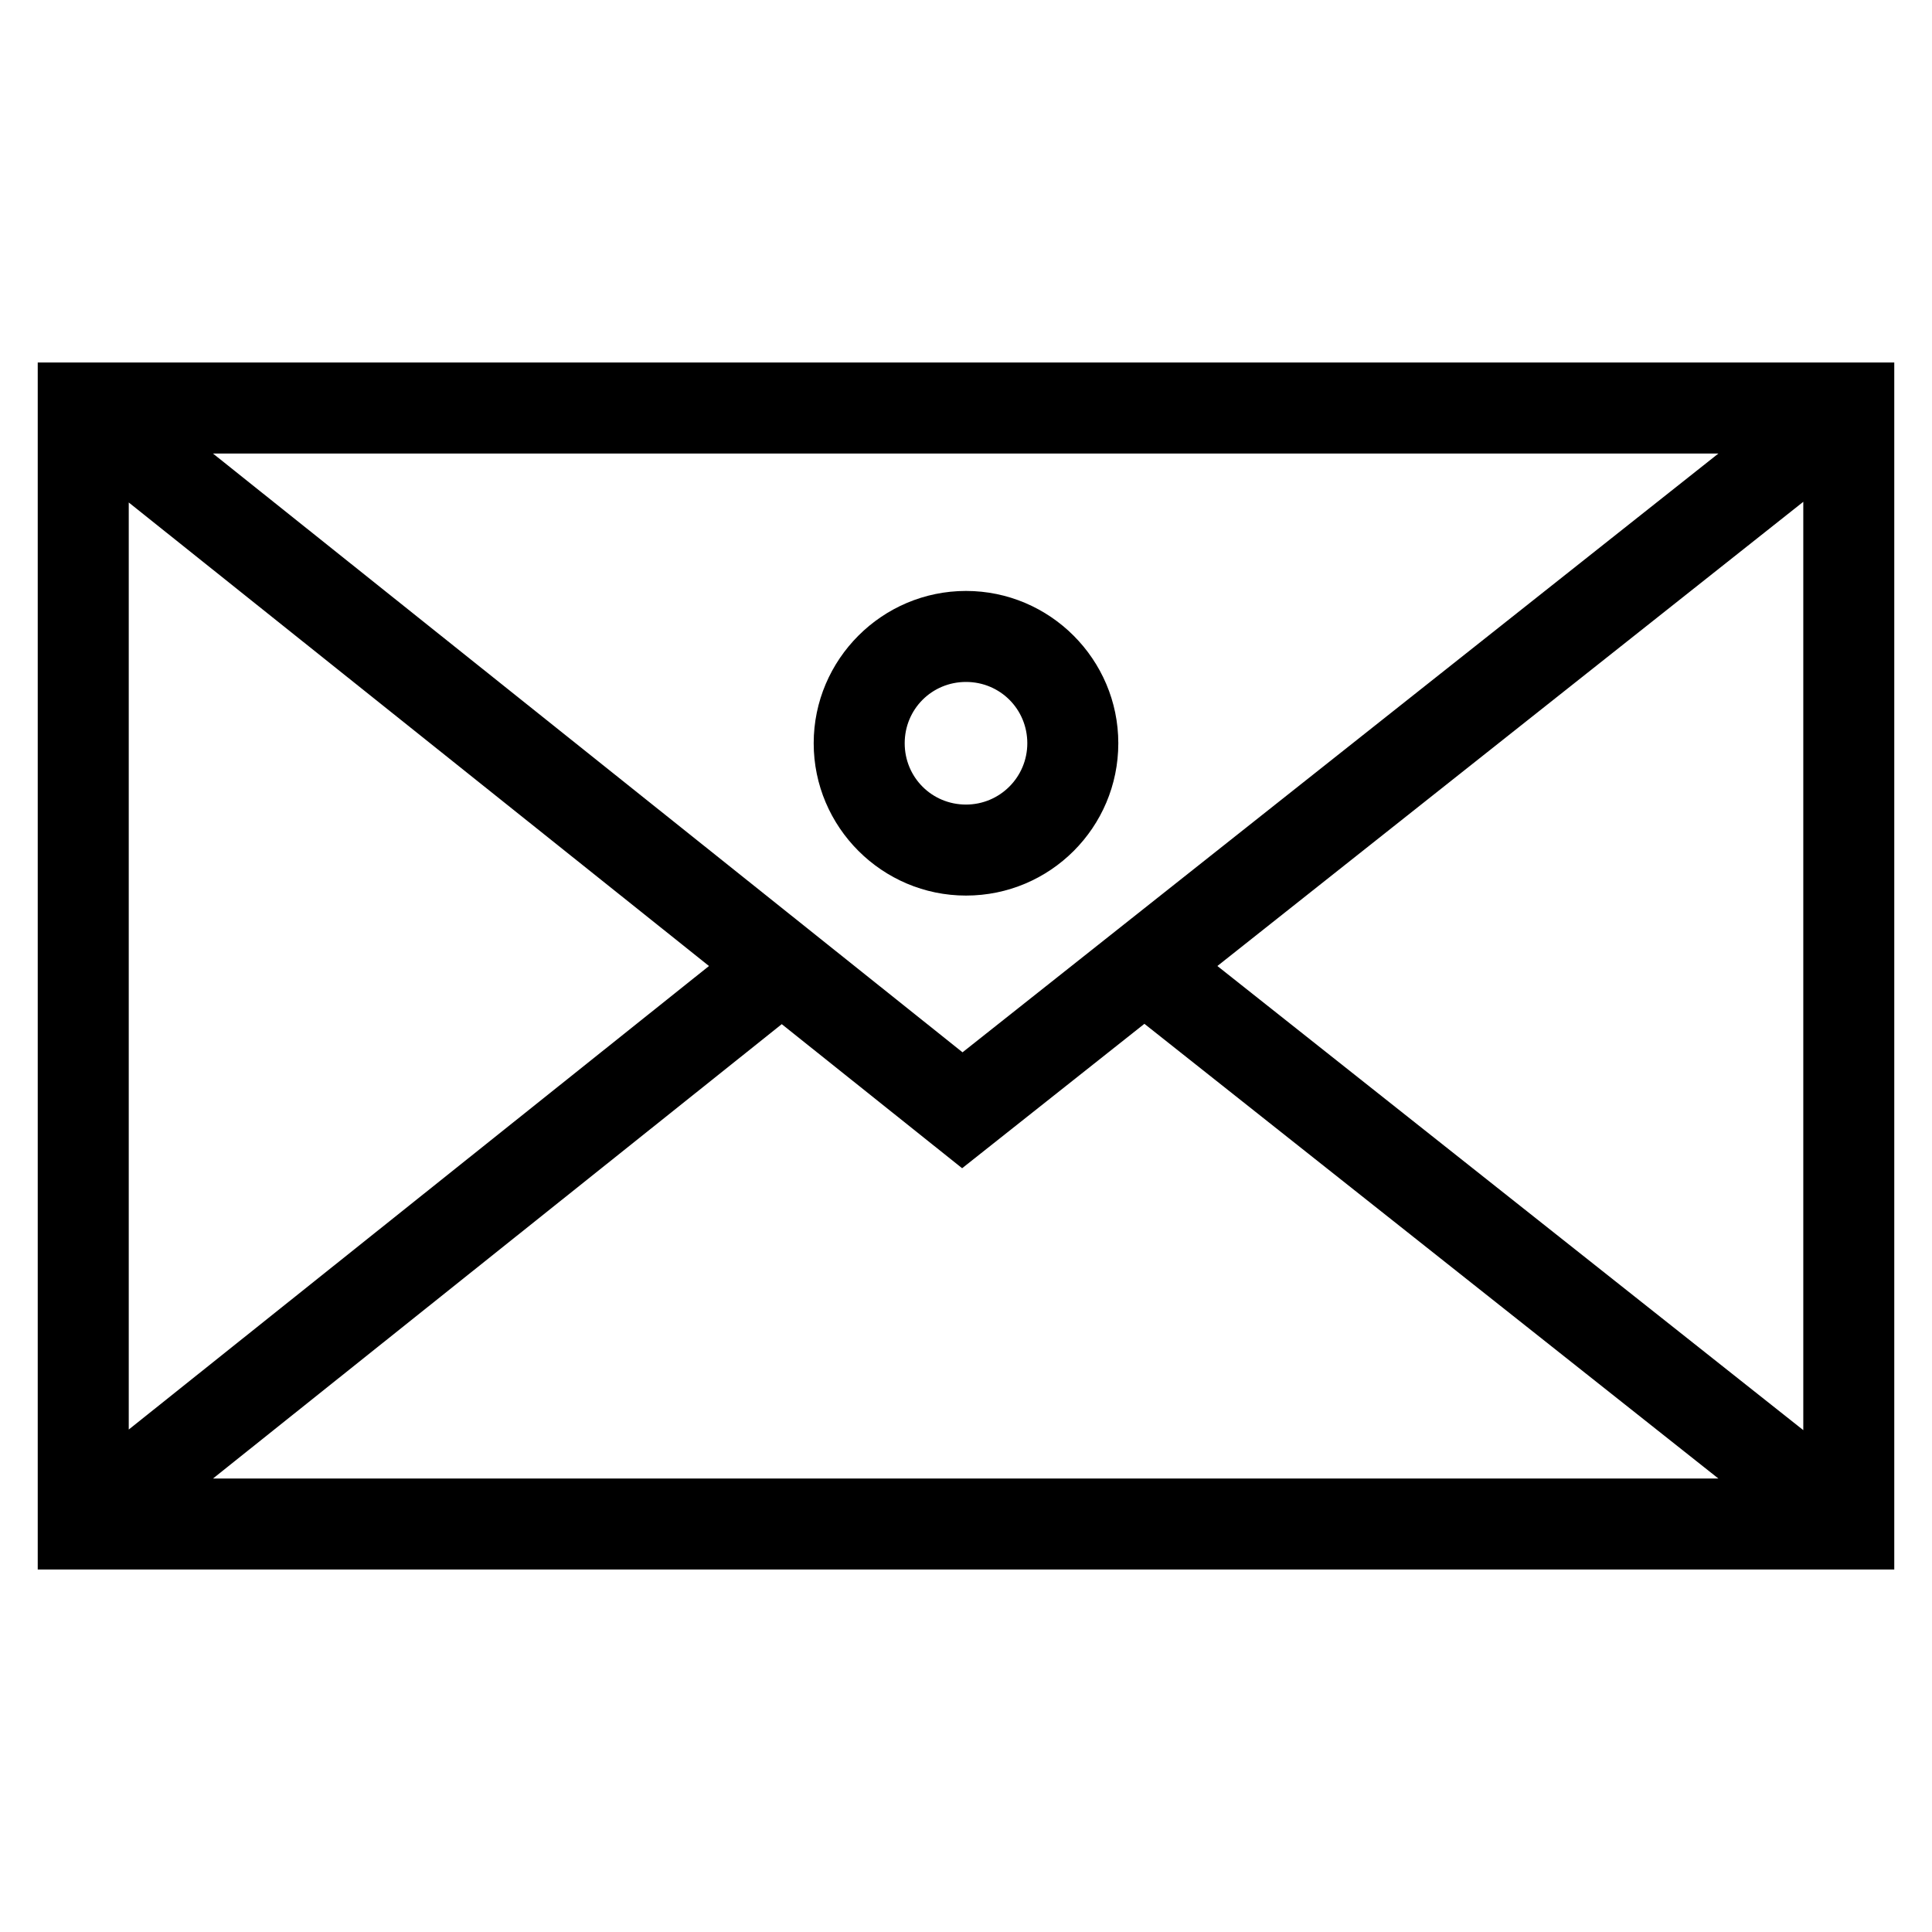 <?xml version="1.0" encoding="UTF-8"?>
<!-- Uploaded to: ICON Repo, www.svgrepo.com, Generator: ICON Repo Mixer Tools -->
<svg fill="#000000" width="800px" height="800px" version="1.1" viewBox="144 144 512 512" xmlns="http://www.w3.org/2000/svg">
 <path d="m646 240.07v319.87h-492v-319.87zm-246 60.535c22.227 0 40.363 18.145 40.363 40.363 0 22.297-18.07 40.367-40.363 40.367-22.227 0-40.363-18.145-40.363-40.367 0-22.219 18.137-40.363 40.363-40.363zm0 24.117c-9.039 0-16.246 7.207-16.246 16.246 0 9.039 7.207 16.25 16.246 16.25 8.973 0 16.246-7.273 16.246-16.25 0-9.039-7.207-16.246-16.246-16.246zm199.39 211.1-152.11-120.5-48.305 38.27-47.801-38.18-150.73 120.41h398.95zm-132.77-135.82 155.27 123v-246.02zm-288.5 122.84 153.77-122.84-153.77-122.84v245.68zm22.32-258.65 198.64 158.68 200.31-158.68z"/>
</svg>
